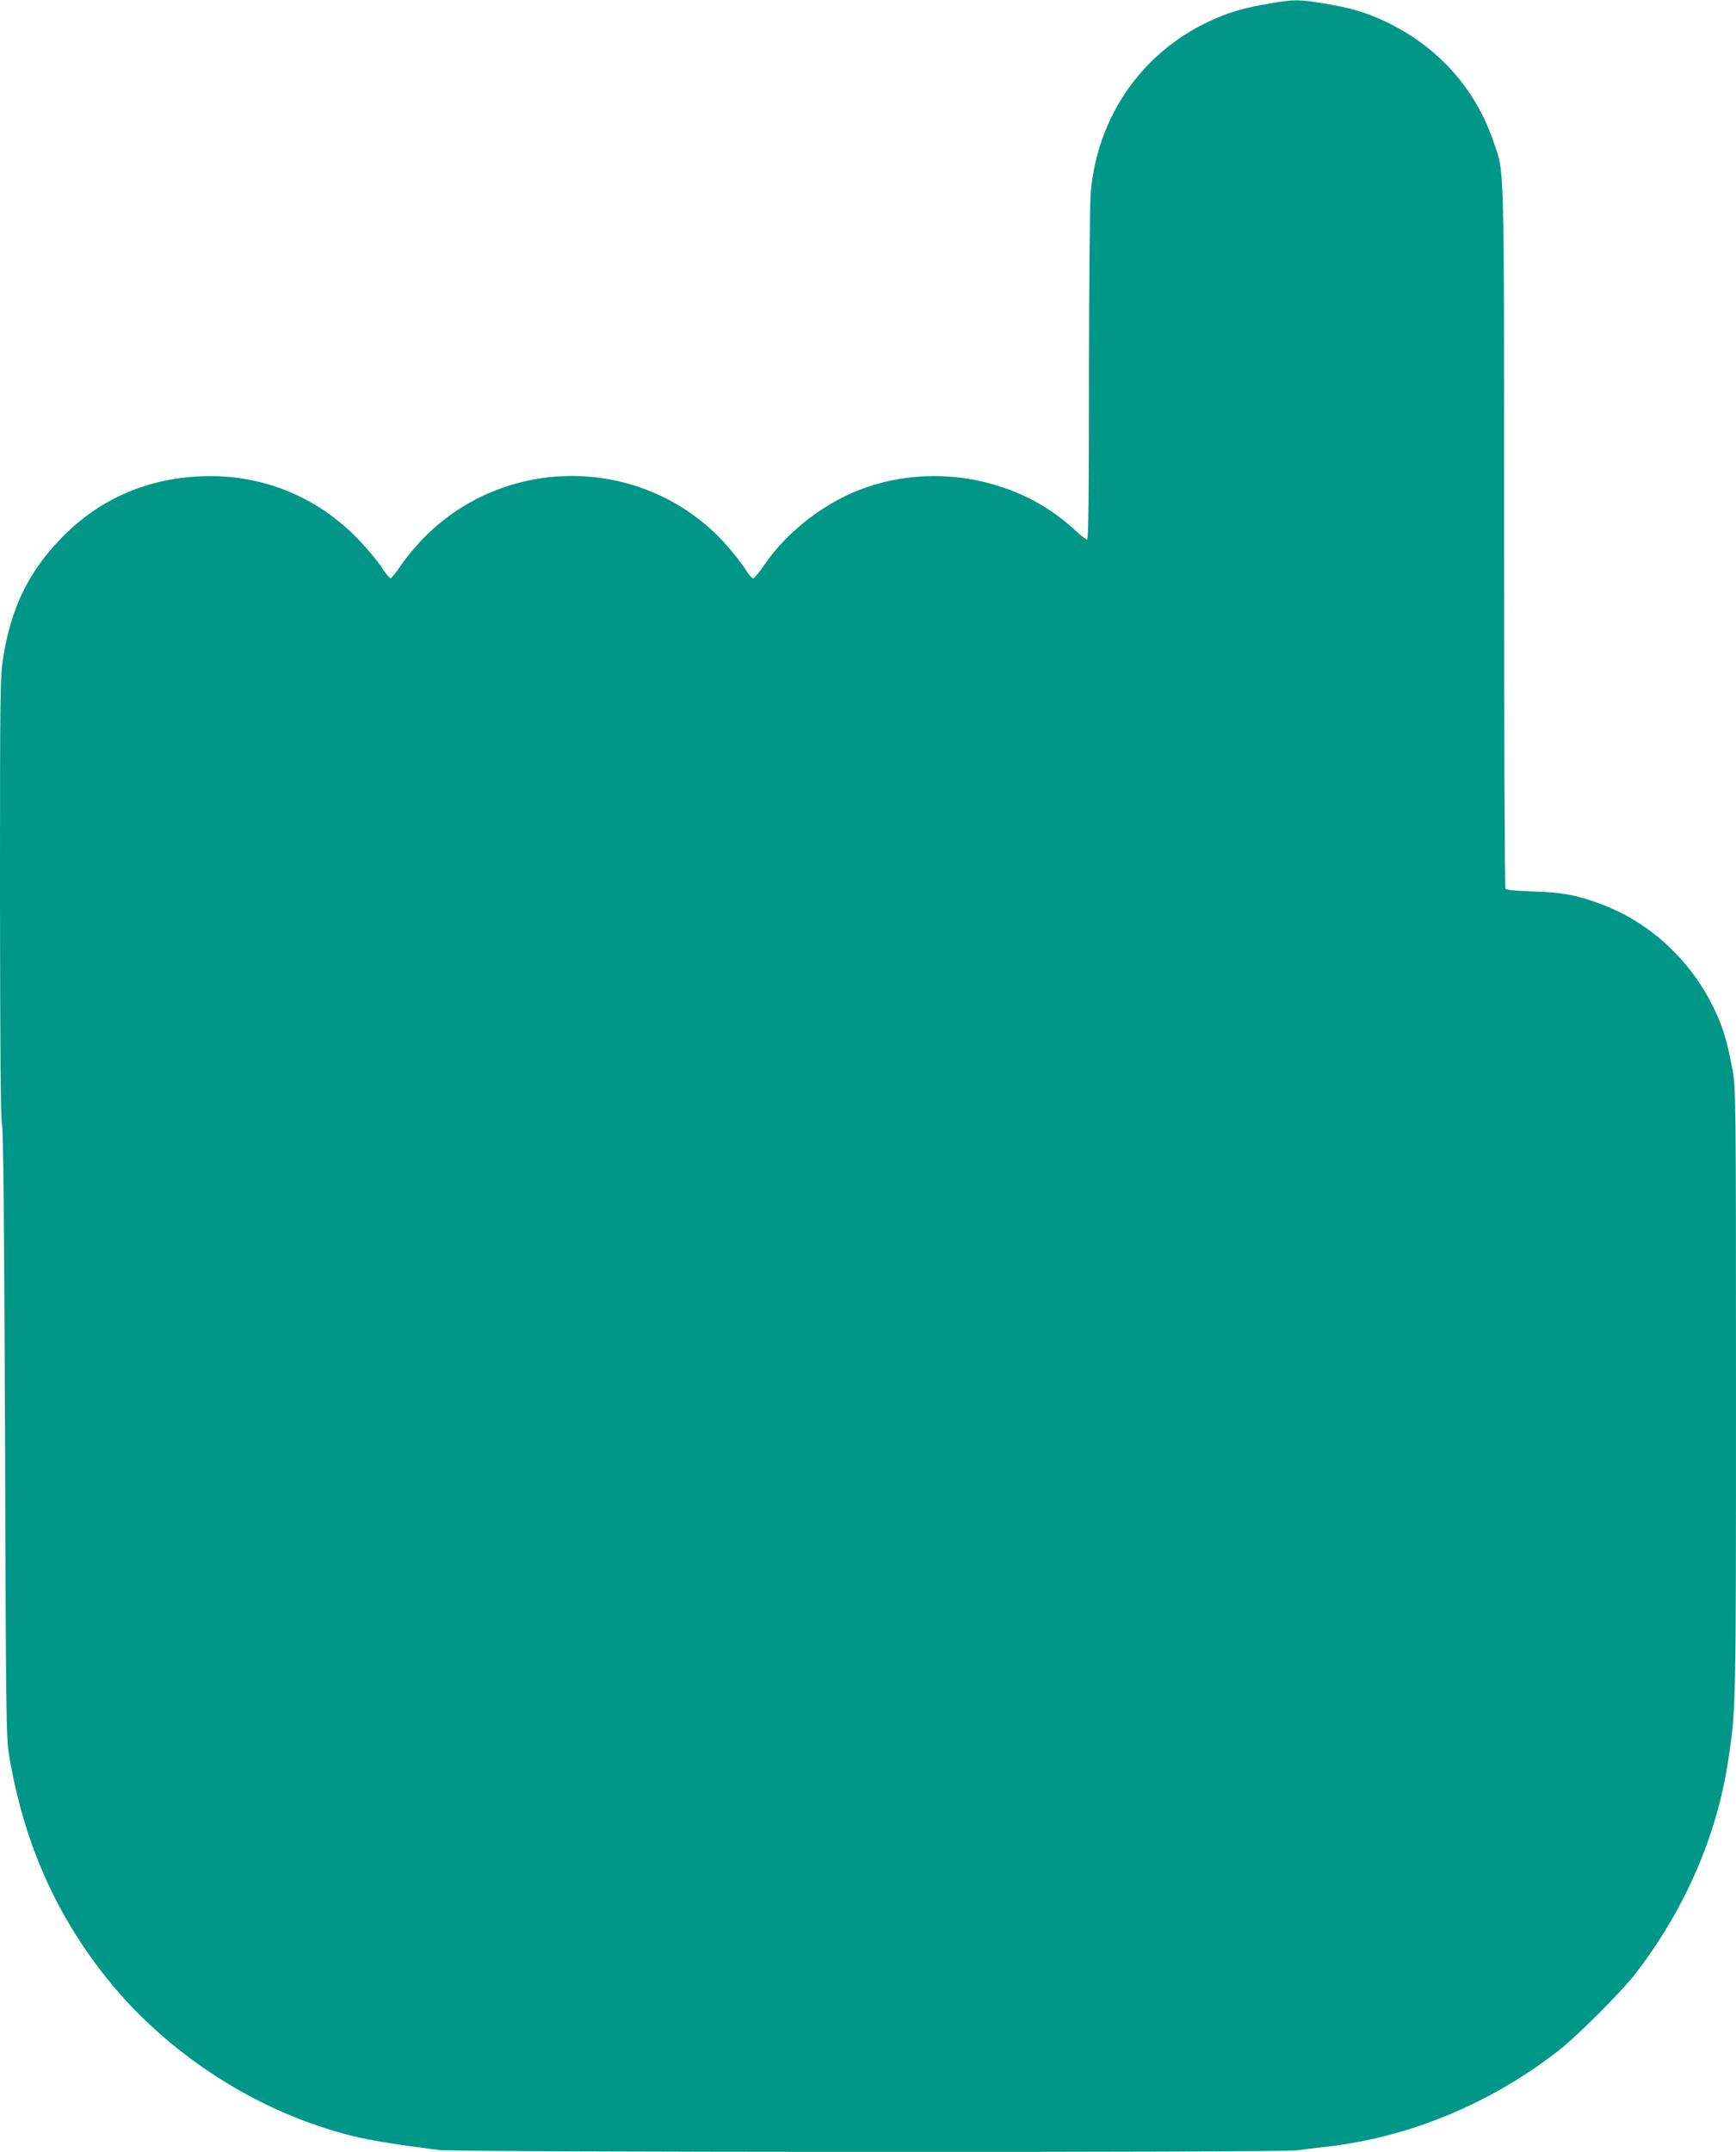 <?xml version="1.0" standalone="no"?>
<!DOCTYPE svg PUBLIC "-//W3C//DTD SVG 20010904//EN"
 "http://www.w3.org/TR/2001/REC-SVG-20010904/DTD/svg10.dtd">
<svg version="1.0" xmlns="http://www.w3.org/2000/svg"
 width="1033pt" height="1280pt" viewBox="0 0 1033 1280"
 preserveAspectRatio="xMidYMid meet">
<g transform="translate(0,1280) scale(0.1,-0.1)"
fill="#009688" stroke="none">
<path d="M7560 12780 c-144 -24 -220 -45 -320 -87 -429 -181 -711 -574 -750
-1043 -5 -63 -10 -553 -10 -1087 0 -699 -3 -973 -11 -973 -6 0 -41 27 -77 61
-127 116 -271 200 -438 254 -257 85 -540 84 -794 -2 -239 -81 -476 -261 -613
-465 -29 -42 -58 -77 -64 -78 -7 0 -20 12 -30 28 -49 77 -139 186 -208 250
-483 451 -1243 439 -1712 -26 -48 -48 -113 -124 -143 -169 -30 -45 -60 -82
-66 -83 -6 0 -31 30 -55 68 -24 37 -86 111 -139 166 -247 255 -576 387 -930
373 -330 -13 -614 -139 -837 -370 -193 -199 -296 -412 -343 -703 -19 -119 -20
-173 -20 -1431 1 -938 4 -1321 12 -1353 8 -32 13 -560 18 -1845 5 -1657 7
-1808 24 -1905 87 -522 283 -962 599 -1349 316 -387 766 -697 1242 -857 206
-69 332 -94 716 -143 108 -14 5007 -16 5107 -2 37 5 114 15 172 21 493 56 970
252 1379 568 110 85 378 352 463 462 294 382 485 821 552 1270 46 305 46 295
46 2195 0 1740 -1 1804 -20 1907 -33 181 -60 269 -122 391 -135 270 -370 486
-643 592 -153 59 -242 77 -420 82 -103 4 -163 9 -167 17 -4 6 -8 947 -8 2091
0 2291 3 2158 -62 2350 -108 319 -332 568 -642 716 -119 56 -207 82 -371 109
-143 24 -177 24 -315 0z"/>
</g>
</svg>
